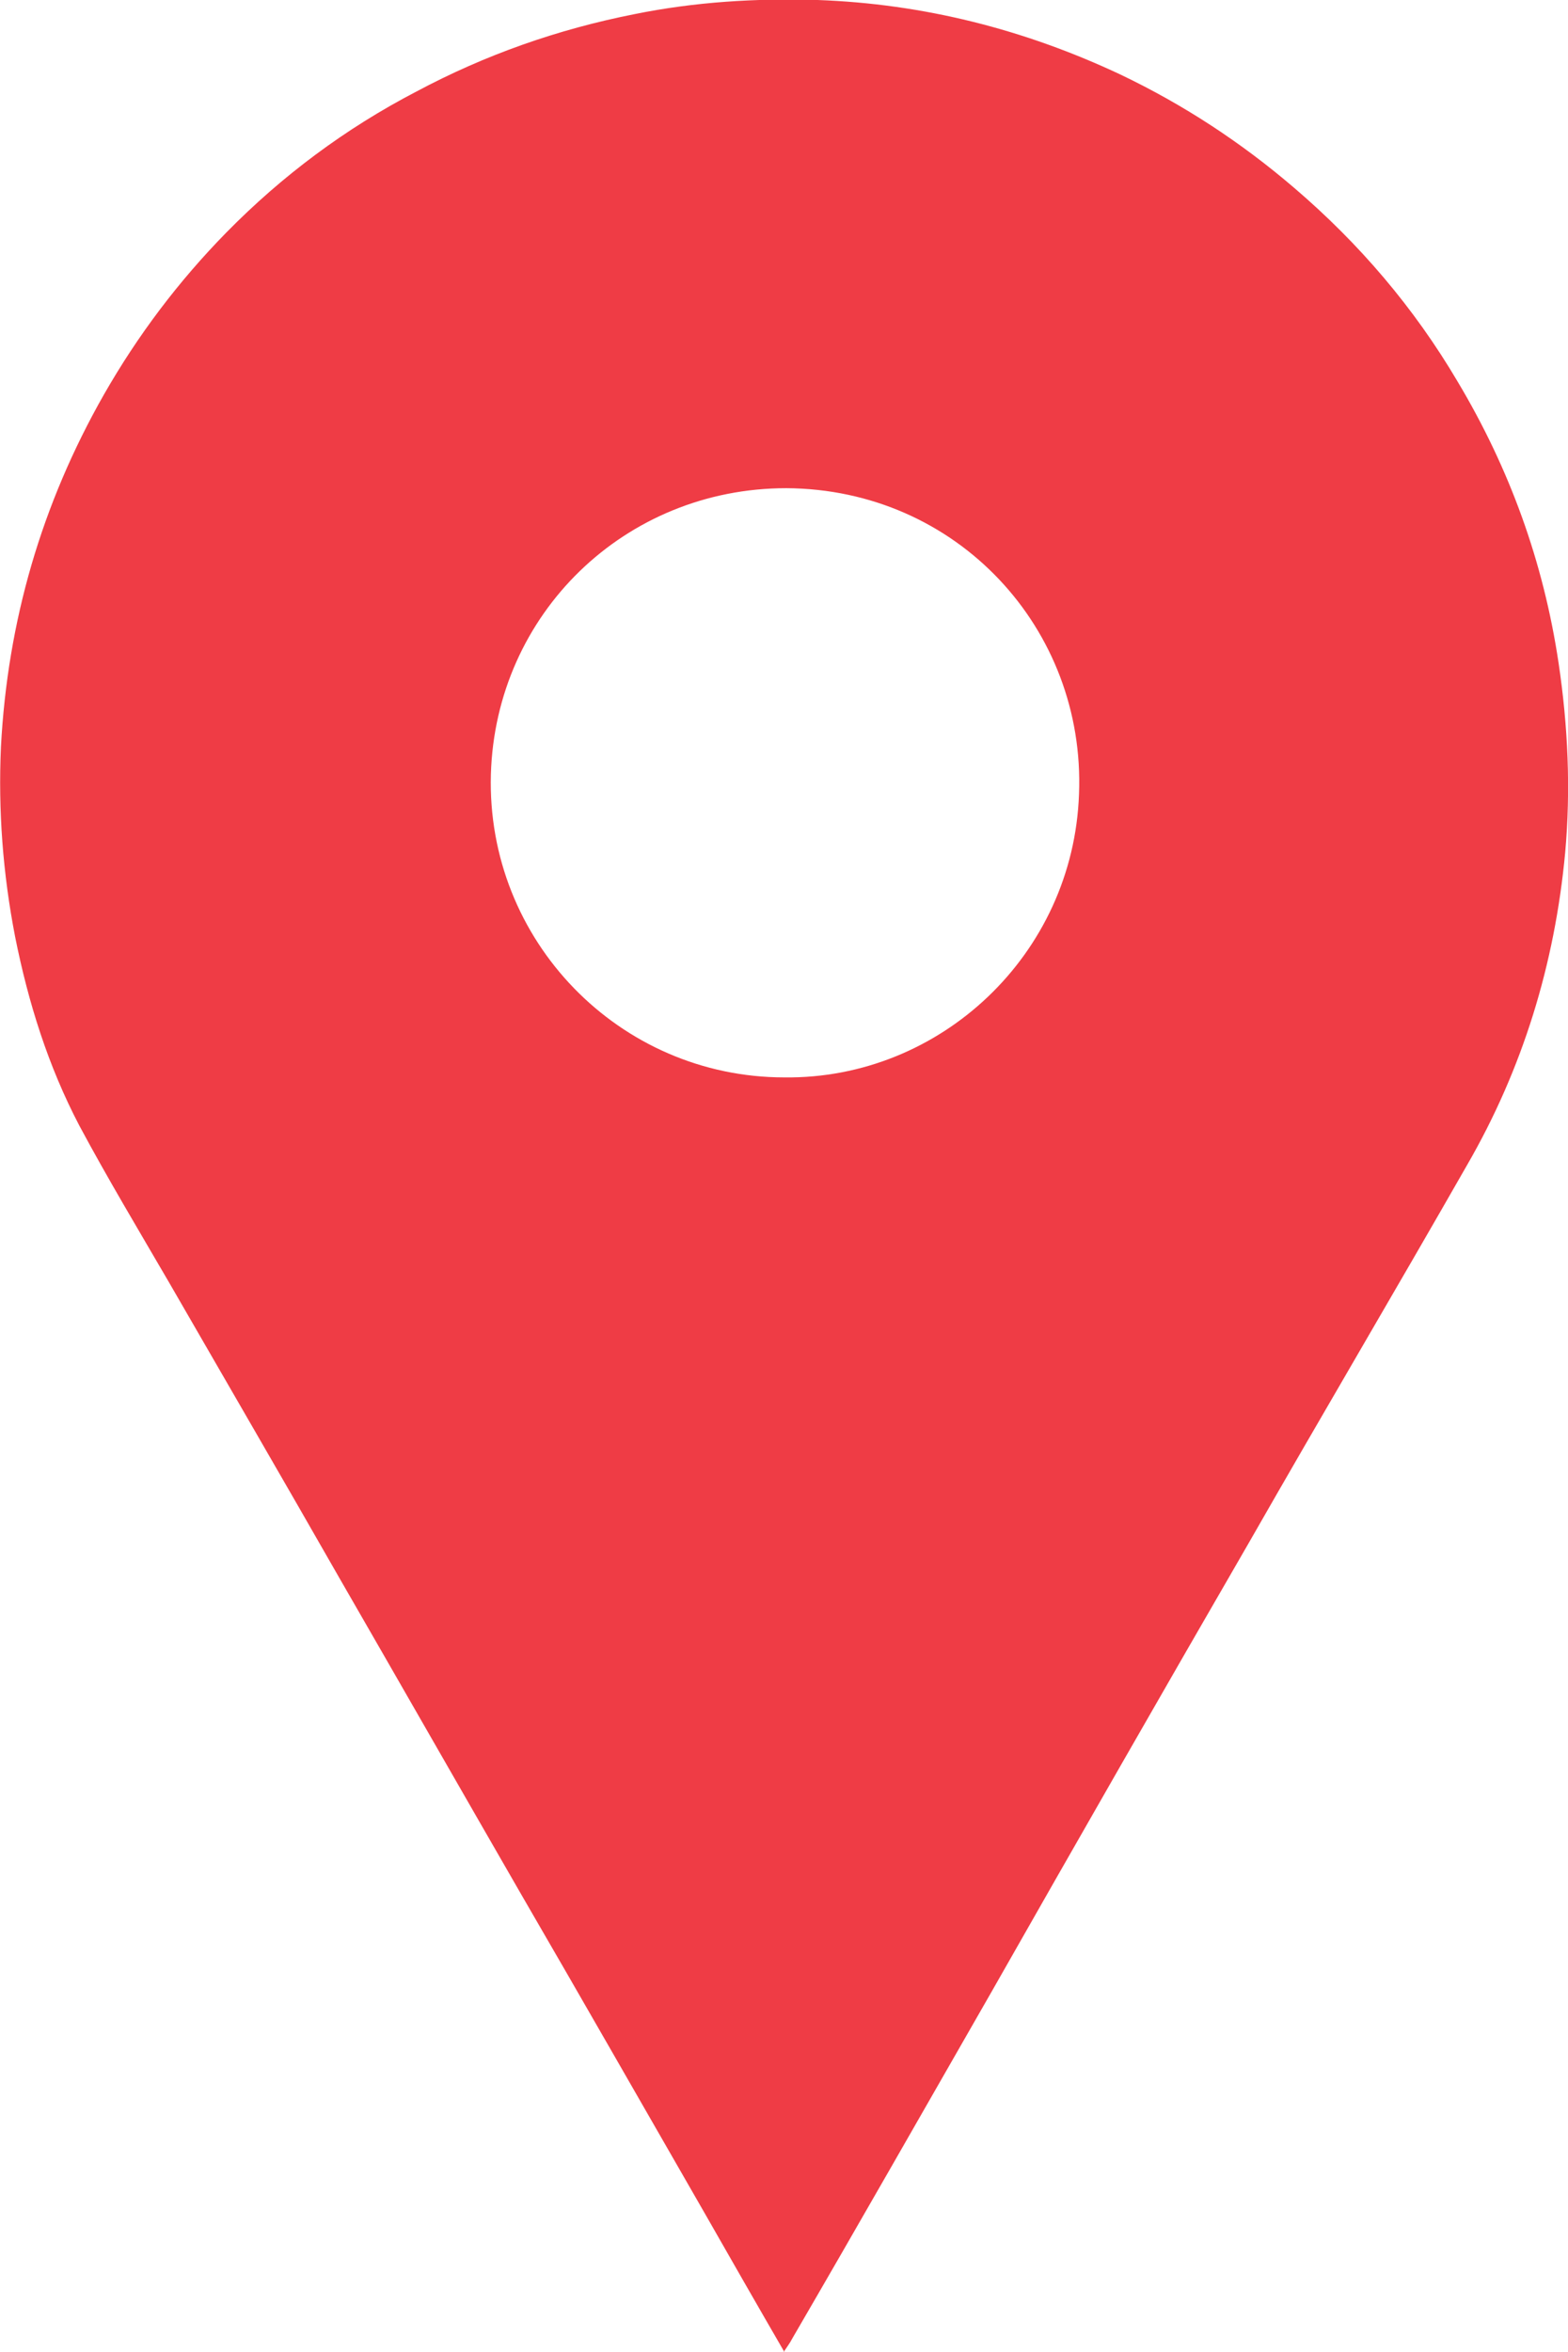 <?xml version="1.0" encoding="UTF-8"?>
<svg id="Capa_2" data-name="Capa 2" xmlns="http://www.w3.org/2000/svg" viewBox="0 0 16.61 24.91">
  <defs>
    <style>
      .cls-1 {
        fill: #ef3c45;
      }
    </style>
  </defs>
  <g id="Layer_1" data-name="Layer 1">
    <path class="cls-1" d="M8.31,24.91c-.29-.5-.57-.99-.85-1.48-.65-1.13-1.29-2.25-1.94-3.37-.64-1.11-1.28-2.23-1.92-3.34-.6-1.05-1.21-2.1-1.81-3.14-.32-.55-.65-1.1-.95-1.66-.33-.63-.54-1.3-.68-2C.03,9.25-.02,8.58,.01,7.91c.07-1.33,.43-2.57,1.09-3.73,.36-.63,.79-1.2,1.3-1.72,.59-.6,1.26-1.1,2.01-1.49,.73-.39,1.5-.66,2.31-.82C7.36,.02,8.01-.02,8.66,0c1.12,.04,2.19,.31,3.21,.79,.67,.32,1.28,.72,1.84,1.2,.69,.59,1.27,1.27,1.73,2.05,.55,.92,.91,1.91,1.07,2.98,.1,.67,.13,1.34,.07,2.01-.11,1.18-.45,2.29-1.04,3.31-.76,1.33-1.54,2.65-2.3,3.98-.92,1.59-1.83,3.18-2.74,4.78-.7,1.22-1.4,2.45-2.11,3.67-.02,.04-.05,.08-.09,.14Zm0-13.5c1.65,.02,3.06-1.3,3.12-3,.07-1.75-1.29-3.23-3.1-3.24-1.71,0-3.08,1.33-3.13,3.03-.05,1.76,1.36,3.21,3.11,3.21Z"/>
  </g>
</svg>